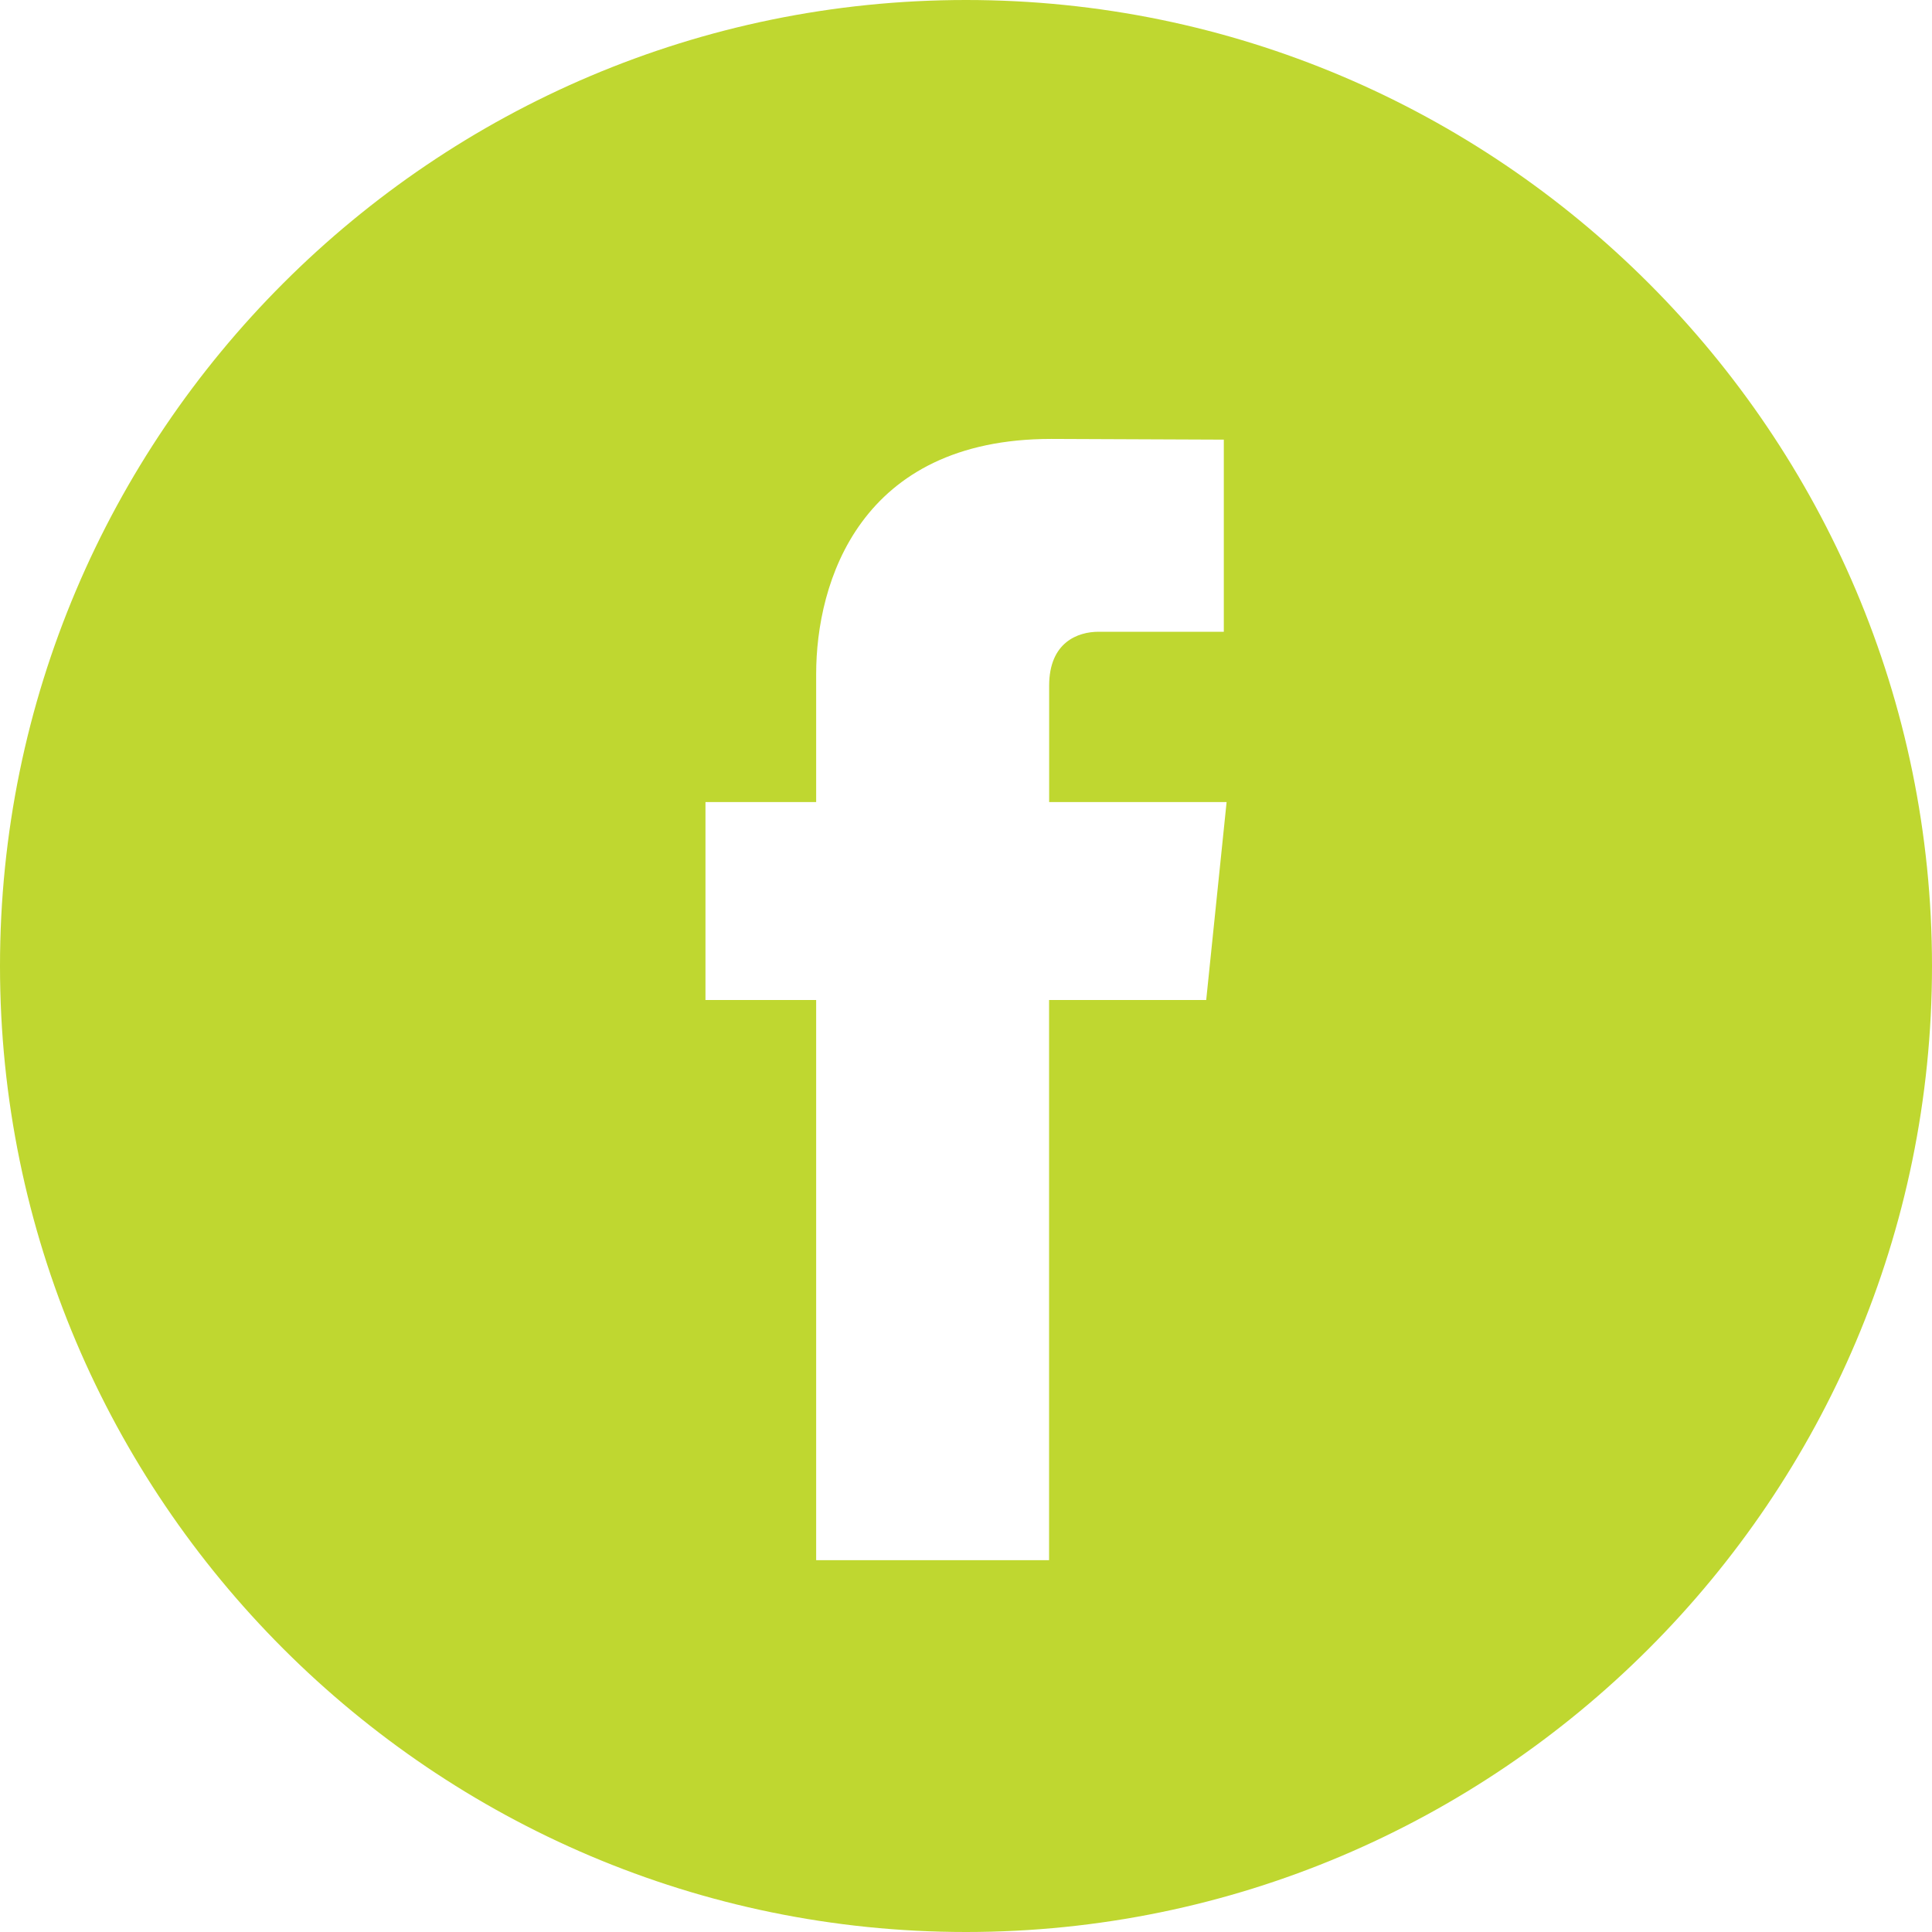<svg width="27" height="27" viewBox="0 0 27 27" fill="none" xmlns="http://www.w3.org/2000/svg">
<path d="M13.5 0C6.056 0 0 6.056 0 13.5C0 20.943 6.056 27 13.5 27C20.943 27 27 20.943 27 13.5C27 6.056 20.944 0 13.5 0ZM16.857 13.975H14.661V21.804H11.406V13.975H9.859V11.209H11.406V9.419C11.406 8.137 12.015 6.134 14.691 6.134L17.103 6.144V8.829H15.352C15.067 8.829 14.662 8.972 14.662 9.583V11.209H17.142L16.857 13.975Z" fill="#BFD730"/>
</svg>
